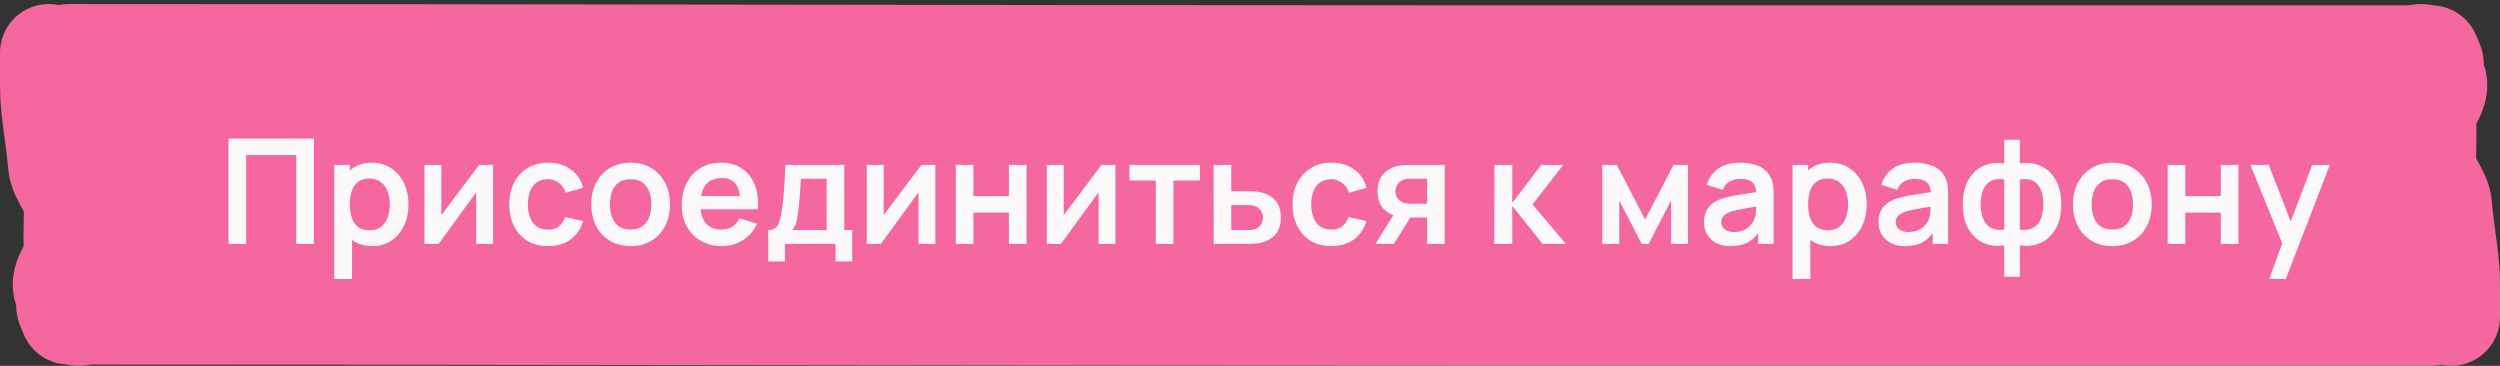 <?xml version="1.0" encoding="UTF-8"?> <svg xmlns="http://www.w3.org/2000/svg" width="205" height="30" viewBox="0 0 205 30" fill="none"><rect x="0" y="0" width="205" height="30" fill="#333333" stroke="none"/><path d="M4 4H201V25.89H5.608V14.505L4 9.94V4Z" fill="#F4689F"></path><path d="M5.649 4.33C44.116 4.33 83.296 4.438 121.782 4.438C147.639 4.438 173.496 4.438 199.352 4.438" stroke="#F4689F" stroke-width="8" stroke-linecap="round"></path><path d="M5.649 25.892C44.116 25.892 83.296 26 121.782 26C147.639 26 173.496 26 199.352 26" stroke="#F4689F" stroke-width="8" stroke-linecap="round"></path><path d="M201 26C201 25.017 201 24.315 201 23.329C201 21.167 200.507 19.006 200.346 16.845C200.26 15.703 199.036 14.562 199.036 13.419C199.036 12.192 199.114 10.965 199.036 9.738C198.965 8.606 200.498 7.457 199.755 6.326C199.313 5.654 200.401 4.996 198.527 4.33" stroke="#F4689F" stroke-width="8" stroke-linecap="round"></path><path d="M4 4.33C4 5.313 4 6.015 4 7.001C4 9.163 4.493 11.323 4.654 13.485C4.74 14.627 5.964 15.768 5.964 16.911C5.964 18.138 5.886 19.365 5.964 20.593C6.035 21.724 4.502 22.873 5.245 24.004C5.687 24.676 4.599 25.334 6.473 26" stroke="#F4689F" stroke-width="8" stroke-linecap="round"></path><path d="M18.738 20V11.36H25.74V20H24.294V12.716H20.184V20H18.738ZM30.536 20.18C29.904 20.18 29.374 20.03 28.946 19.73C28.518 19.43 28.196 19.022 27.98 18.506C27.764 17.986 27.656 17.404 27.656 16.76C27.656 16.108 27.764 15.524 27.98 15.008C28.196 14.492 28.512 14.086 28.928 13.79C29.348 13.49 29.866 13.34 30.482 13.34C31.094 13.34 31.624 13.49 32.072 13.79C32.524 14.086 32.874 14.492 33.122 15.008C33.37 15.52 33.494 16.104 33.494 16.76C33.494 17.408 33.372 17.99 33.128 18.506C32.884 19.022 32.54 19.43 32.096 19.73C31.652 20.03 31.132 20.18 30.536 20.18ZM27.41 22.88V13.52H28.688V18.068H28.868V22.88H27.41ZM30.314 18.884C30.69 18.884 31 18.79 31.244 18.602C31.488 18.414 31.668 18.16 31.784 17.84C31.904 17.516 31.964 17.156 31.964 16.76C31.964 16.368 31.904 16.012 31.784 15.692C31.664 15.368 31.478 15.112 31.226 14.924C30.974 14.732 30.654 14.636 30.266 14.636C29.898 14.636 29.598 14.726 29.366 14.906C29.134 15.082 28.962 15.33 28.85 15.65C28.742 15.966 28.688 16.336 28.688 16.76C28.688 17.18 28.742 17.55 28.85 17.87C28.962 18.19 29.136 18.44 29.372 18.62C29.612 18.796 29.926 18.884 30.314 18.884ZM40.433 13.52V20H39.047V15.77L35.963 20H34.805V13.52H36.191V17.642L39.287 13.52H40.433ZM44.931 20.18C44.263 20.18 43.693 20.032 43.221 19.736C42.749 19.436 42.387 19.028 42.135 18.512C41.887 17.996 41.761 17.412 41.757 16.76C41.761 16.096 41.891 15.508 42.147 14.996C42.407 14.48 42.775 14.076 43.251 13.784C43.727 13.488 44.293 13.34 44.949 13.34C45.685 13.34 46.307 13.526 46.815 13.898C47.327 14.266 47.661 14.77 47.817 15.41L46.377 15.8C46.265 15.452 46.079 15.182 45.819 14.99C45.559 14.794 45.263 14.696 44.931 14.696C44.555 14.696 44.245 14.786 44.001 14.966C43.757 15.142 43.577 15.386 43.461 15.698C43.345 16.01 43.287 16.364 43.287 16.76C43.287 17.376 43.425 17.874 43.701 18.254C43.977 18.634 44.387 18.824 44.931 18.824C45.315 18.824 45.617 18.736 45.837 18.56C46.061 18.384 46.229 18.13 46.341 17.798L47.817 18.128C47.617 18.788 47.267 19.296 46.767 19.652C46.267 20.004 45.655 20.18 44.931 20.18ZM51.706 20.18C51.058 20.18 50.492 20.034 50.008 19.742C49.524 19.45 49.148 19.048 48.88 18.536C48.616 18.02 48.484 17.428 48.484 16.76C48.484 16.08 48.62 15.484 48.892 14.972C49.164 14.46 49.542 14.06 50.026 13.772C50.51 13.484 51.07 13.34 51.706 13.34C52.358 13.34 52.926 13.486 53.41 13.778C53.894 14.07 54.27 14.474 54.538 14.99C54.806 15.502 54.94 16.092 54.94 16.76C54.94 17.432 54.804 18.026 54.532 18.542C54.264 19.054 53.888 19.456 53.404 19.748C52.92 20.036 52.354 20.18 51.706 20.18ZM51.706 18.824C52.282 18.824 52.71 18.632 52.99 18.248C53.27 17.864 53.41 17.368 53.41 16.76C53.41 16.132 53.268 15.632 52.984 15.26C52.7 14.884 52.274 14.696 51.706 14.696C51.318 14.696 50.998 14.784 50.746 14.96C50.498 15.132 50.314 15.374 50.194 15.686C50.074 15.994 50.014 16.352 50.014 16.76C50.014 17.388 50.156 17.89 50.44 18.266C50.728 18.638 51.15 18.824 51.706 18.824ZM59.208 20.18C58.552 20.18 57.976 20.038 57.48 19.754C56.984 19.47 56.596 19.076 56.316 18.572C56.04 18.068 55.902 17.488 55.902 16.832C55.902 16.124 56.038 15.51 56.31 14.99C56.582 14.466 56.96 14.06 57.444 13.772C57.928 13.484 58.488 13.34 59.124 13.34C59.796 13.34 60.366 13.498 60.834 13.814C61.306 14.126 61.656 14.568 61.884 15.14C62.112 15.712 62.198 16.386 62.142 17.162H60.708V16.634C60.704 15.93 60.58 15.416 60.336 15.092C60.092 14.768 59.708 14.606 59.184 14.606C58.592 14.606 58.152 14.79 57.864 15.158C57.576 15.522 57.432 16.056 57.432 16.76C57.432 17.416 57.576 17.924 57.864 18.284C58.152 18.644 58.572 18.824 59.124 18.824C59.48 18.824 59.786 18.746 60.042 18.59C60.302 18.43 60.502 18.2 60.642 17.9L62.07 18.332C61.822 18.916 61.438 19.37 60.918 19.694C60.402 20.018 59.832 20.18 59.208 20.18ZM56.976 17.162V16.07H61.434V17.162H56.976ZM63.001 21.44V18.866C63.353 18.866 63.603 18.746 63.751 18.506C63.899 18.266 64.017 17.85 64.105 17.258C64.161 16.906 64.207 16.534 64.243 16.142C64.279 15.75 64.309 15.336 64.333 14.9C64.361 14.464 64.385 14.004 64.405 13.52H69.229V18.866H69.883V21.44H68.515V20H64.363V21.44H63.001ZM64.939 18.866H67.789V14.654H65.671C65.659 14.894 65.645 15.14 65.629 15.392C65.613 15.64 65.595 15.888 65.575 16.136C65.555 16.384 65.533 16.622 65.509 16.85C65.489 17.074 65.465 17.282 65.437 17.474C65.393 17.81 65.339 18.086 65.275 18.302C65.211 18.518 65.099 18.706 64.939 18.866ZM76.702 13.52V20H75.316V15.77L72.232 20H71.074V13.52H72.46V17.642L75.556 13.52H76.702ZM78.375 20V13.52H79.821V16.076H82.731V13.52H84.177V20H82.731V17.432H79.821V20H78.375ZM91.468 13.52V20H90.082V15.77L86.998 20H85.84V13.52H87.226V17.642L90.322 13.52H91.468ZM94.778 20V14.804H92.612V13.52H98.391V14.804H96.225V20H94.778ZM99.522 20L99.516 13.52H100.962V15.68H102.126C102.306 15.68 102.508 15.684 102.732 15.692C102.96 15.7 103.15 15.718 103.302 15.746C103.666 15.826 103.976 15.954 104.232 16.13C104.492 16.306 104.69 16.536 104.826 16.82C104.962 17.104 105.03 17.446 105.03 17.846C105.03 18.418 104.882 18.876 104.586 19.22C104.294 19.56 103.882 19.792 103.35 19.916C103.19 19.952 102.994 19.976 102.762 19.988C102.534 19.996 102.328 20 102.144 20H99.522ZM100.962 18.866H102.27C102.358 18.866 102.456 18.862 102.564 18.854C102.672 18.846 102.776 18.828 102.876 18.8C103.056 18.752 103.214 18.644 103.35 18.476C103.49 18.304 103.56 18.094 103.56 17.846C103.56 17.586 103.49 17.372 103.35 17.204C103.21 17.036 103.038 16.926 102.834 16.874C102.742 16.85 102.646 16.834 102.546 16.826C102.446 16.818 102.354 16.814 102.27 16.814H100.962V18.866ZM109.162 20.18C108.494 20.18 107.924 20.032 107.452 19.736C106.98 19.436 106.618 19.028 106.366 18.512C106.118 17.996 105.992 17.412 105.988 16.76C105.992 16.096 106.122 15.508 106.378 14.996C106.638 14.48 107.006 14.076 107.482 13.784C107.958 13.488 108.524 13.34 109.18 13.34C109.916 13.34 110.538 13.526 111.046 13.898C111.558 14.266 111.892 14.77 112.048 15.41L110.608 15.8C110.496 15.452 110.31 15.182 110.05 14.99C109.79 14.794 109.494 14.696 109.162 14.696C108.786 14.696 108.476 14.786 108.232 14.966C107.988 15.142 107.808 15.386 107.692 15.698C107.576 16.01 107.518 16.364 107.518 16.76C107.518 17.376 107.656 17.874 107.932 18.254C108.208 18.634 108.618 18.824 109.162 18.824C109.546 18.824 109.848 18.736 110.068 18.56C110.292 18.384 110.46 18.13 110.572 17.798L112.048 18.128C111.848 18.788 111.498 19.296 110.998 19.652C110.498 20.004 109.886 20.18 109.162 20.18ZM117.021 20V17.84H115.863C115.715 17.84 115.529 17.836 115.305 17.828C115.085 17.82 114.879 17.8 114.687 17.768C114.187 17.676 113.773 17.458 113.445 17.114C113.117 16.766 112.953 16.294 112.953 15.698C112.953 15.114 113.109 14.644 113.421 14.288C113.733 13.932 114.139 13.704 114.639 13.604C114.847 13.56 115.061 13.536 115.281 13.532C115.505 13.524 115.691 13.52 115.839 13.52H118.467V20H117.021ZM112.785 20L114.333 17.522H115.839L114.303 20H112.785ZM115.713 16.706H117.021V14.654H115.713C115.637 14.654 115.545 14.658 115.437 14.666C115.329 14.674 115.221 14.692 115.113 14.72C114.997 14.756 114.887 14.818 114.783 14.906C114.679 14.994 114.593 15.104 114.525 15.236C114.457 15.368 114.423 15.518 114.423 15.686C114.423 15.938 114.495 16.148 114.639 16.316C114.787 16.48 114.959 16.59 115.155 16.646C115.251 16.67 115.349 16.686 115.449 16.694C115.553 16.702 115.641 16.706 115.713 16.706ZM122.531 20L122.543 13.52H124.007V16.64L126.377 13.52H128.183L125.669 16.76L128.399 20H126.485L124.007 16.88V20H122.531ZM131.391 20V13.52H132.579L134.901 17.996L137.229 13.52H138.411V20H137.031V16.43L135.189 20H134.619L132.777 16.43V20H131.391ZM141.898 20.18C141.43 20.18 141.034 20.092 140.71 19.916C140.386 19.736 140.14 19.498 139.972 19.202C139.808 18.906 139.726 18.58 139.726 18.224C139.726 17.912 139.778 17.632 139.882 17.384C139.986 17.132 140.146 16.916 140.362 16.736C140.578 16.552 140.858 16.402 141.202 16.286C141.462 16.202 141.766 16.126 142.114 16.058C142.466 15.99 142.846 15.928 143.254 15.872C143.666 15.812 144.096 15.748 144.544 15.68L144.028 15.974C144.032 15.526 143.932 15.196 143.728 14.984C143.524 14.772 143.18 14.666 142.696 14.666C142.404 14.666 142.122 14.734 141.85 14.87C141.578 15.006 141.388 15.24 141.28 15.572L139.96 15.158C140.12 14.61 140.424 14.17 140.872 13.838C141.324 13.506 141.932 13.34 142.696 13.34C143.272 13.34 143.778 13.434 144.214 13.622C144.654 13.81 144.98 14.118 145.192 14.546C145.308 14.774 145.378 15.008 145.402 15.248C145.426 15.484 145.438 15.742 145.438 16.022V20H144.172V18.596L144.382 18.824C144.09 19.292 143.748 19.636 143.356 19.856C142.968 20.072 142.482 20.18 141.898 20.18ZM142.186 19.028C142.514 19.028 142.794 18.97 143.026 18.854C143.258 18.738 143.442 18.596 143.578 18.428C143.718 18.26 143.812 18.102 143.86 17.954C143.936 17.77 143.978 17.56 143.986 17.324C143.998 17.084 144.004 16.89 144.004 16.742L144.448 16.874C144.012 16.942 143.638 17.002 143.326 17.054C143.014 17.106 142.746 17.156 142.522 17.204C142.298 17.248 142.1 17.298 141.928 17.354C141.76 17.414 141.618 17.484 141.502 17.564C141.386 17.644 141.296 17.736 141.232 17.84C141.172 17.944 141.142 18.066 141.142 18.206C141.142 18.366 141.182 18.508 141.262 18.632C141.342 18.752 141.458 18.848 141.61 18.92C141.766 18.992 141.958 19.028 142.186 19.028ZM150.114 20.18C149.482 20.18 148.952 20.03 148.524 19.73C148.096 19.43 147.774 19.022 147.558 18.506C147.342 17.986 147.234 17.404 147.234 16.76C147.234 16.108 147.342 15.524 147.558 15.008C147.774 14.492 148.09 14.086 148.506 13.79C148.926 13.49 149.444 13.34 150.06 13.34C150.672 13.34 151.202 13.49 151.65 13.79C152.102 14.086 152.452 14.492 152.7 15.008C152.948 15.52 153.072 16.104 153.072 16.76C153.072 17.408 152.95 17.99 152.706 18.506C152.462 19.022 152.118 19.43 151.674 19.73C151.23 20.03 150.71 20.18 150.114 20.18ZM146.988 22.88V13.52H148.266V18.068H148.446V22.88H146.988ZM149.892 18.884C150.268 18.884 150.578 18.79 150.822 18.602C151.066 18.414 151.246 18.16 151.362 17.84C151.482 17.516 151.542 17.156 151.542 16.76C151.542 16.368 151.482 16.012 151.362 15.692C151.242 15.368 151.056 15.112 150.804 14.924C150.552 14.732 150.232 14.636 149.844 14.636C149.476 14.636 149.176 14.726 148.944 14.906C148.712 15.082 148.54 15.33 148.428 15.65C148.32 15.966 148.266 16.336 148.266 16.76C148.266 17.18 148.32 17.55 148.428 17.87C148.54 18.19 148.714 18.44 148.95 18.62C149.19 18.796 149.504 18.884 149.892 18.884ZM156.207 20.18C155.739 20.18 155.343 20.092 155.019 19.916C154.695 19.736 154.449 19.498 154.281 19.202C154.117 18.906 154.035 18.58 154.035 18.224C154.035 17.912 154.087 17.632 154.191 17.384C154.295 17.132 154.455 16.916 154.671 16.736C154.887 16.552 155.167 16.402 155.511 16.286C155.771 16.202 156.075 16.126 156.423 16.058C156.775 15.99 157.155 15.928 157.563 15.872C157.975 15.812 158.405 15.748 158.853 15.68L158.337 15.974C158.341 15.526 158.241 15.196 158.037 14.984C157.833 14.772 157.489 14.666 157.005 14.666C156.713 14.666 156.431 14.734 156.159 14.87C155.887 15.006 155.697 15.24 155.589 15.572L154.269 15.158C154.429 14.61 154.733 14.17 155.181 13.838C155.633 13.506 156.241 13.34 157.005 13.34C157.581 13.34 158.087 13.434 158.523 13.622C158.963 13.81 159.289 14.118 159.501 14.546C159.617 14.774 159.687 15.008 159.711 15.248C159.735 15.484 159.747 15.742 159.747 16.022V20H158.481V18.596L158.691 18.824C158.399 19.292 158.057 19.636 157.665 19.856C157.277 20.072 156.791 20.18 156.207 20.18ZM156.495 19.028C156.823 19.028 157.103 18.97 157.335 18.854C157.567 18.738 157.751 18.596 157.887 18.428C158.027 18.26 158.121 18.102 158.169 17.954C158.245 17.77 158.287 17.56 158.295 17.324C158.307 17.084 158.313 16.89 158.313 16.742L158.757 16.874C158.321 16.942 157.947 17.002 157.635 17.054C157.323 17.106 157.055 17.156 156.831 17.204C156.607 17.248 156.409 17.298 156.237 17.354C156.069 17.414 155.927 17.484 155.811 17.564C155.695 17.644 155.605 17.736 155.541 17.84C155.481 17.944 155.451 18.066 155.451 18.206C155.451 18.366 155.491 18.508 155.571 18.632C155.651 18.752 155.767 18.848 155.919 18.92C156.075 18.992 156.267 19.028 156.495 19.028ZM164.345 22.7V20.114C163.713 20.214 163.139 20.146 162.623 19.91C162.111 19.674 161.703 19.29 161.399 18.758C161.099 18.226 160.949 17.56 160.949 16.76C160.949 15.964 161.099 15.298 161.399 14.762C161.703 14.226 162.111 13.842 162.623 13.61C163.139 13.374 163.713 13.306 164.345 13.406V11.462H165.629V13.406C166.261 13.306 166.833 13.374 167.345 13.61C167.861 13.842 168.269 14.226 168.569 14.762C168.873 15.298 169.025 15.964 169.025 16.76C169.025 17.56 168.873 18.226 168.569 18.758C168.269 19.29 167.861 19.674 167.345 19.91C166.833 20.146 166.261 20.214 165.629 20.114V22.7H164.345ZM164.345 18.818V14.714C164.021 14.658 163.737 14.668 163.493 14.744C163.253 14.816 163.053 14.944 162.893 15.128C162.737 15.308 162.619 15.538 162.539 15.818C162.459 16.094 162.419 16.408 162.419 16.76C162.419 17.116 162.459 17.432 162.539 17.708C162.623 17.984 162.747 18.214 162.911 18.398C163.075 18.582 163.277 18.712 163.517 18.788C163.757 18.86 164.033 18.87 164.345 18.818ZM165.629 18.818C165.941 18.87 166.217 18.86 166.457 18.788C166.697 18.716 166.899 18.59 167.063 18.41C167.227 18.23 167.349 18.002 167.429 17.726C167.513 17.446 167.555 17.124 167.555 16.76C167.555 16.396 167.515 16.076 167.435 15.8C167.355 15.524 167.235 15.296 167.075 15.116C166.919 14.932 166.719 14.806 166.475 14.738C166.235 14.666 165.953 14.658 165.629 14.714V18.818ZM173.206 20.18C172.558 20.18 171.992 20.034 171.508 19.742C171.024 19.45 170.648 19.048 170.38 18.536C170.116 18.02 169.984 17.428 169.984 16.76C169.984 16.08 170.12 15.484 170.392 14.972C170.664 14.46 171.042 14.06 171.526 13.772C172.01 13.484 172.57 13.34 173.206 13.34C173.858 13.34 174.426 13.486 174.91 13.778C175.394 14.07 175.77 14.474 176.038 14.99C176.306 15.502 176.44 16.092 176.44 16.76C176.44 17.432 176.304 18.026 176.032 18.542C175.764 19.054 175.388 19.456 174.904 19.748C174.42 20.036 173.854 20.18 173.206 20.18ZM173.206 18.824C173.782 18.824 174.21 18.632 174.49 18.248C174.77 17.864 174.91 17.368 174.91 16.76C174.91 16.132 174.768 15.632 174.484 15.26C174.2 14.884 173.774 14.696 173.206 14.696C172.818 14.696 172.498 14.784 172.246 14.96C171.998 15.132 171.814 15.374 171.694 15.686C171.574 15.994 171.514 16.352 171.514 16.76C171.514 17.388 171.656 17.89 171.94 18.266C172.228 18.638 172.65 18.824 173.206 18.824ZM177.75 20V13.52H179.196V16.076H182.106V13.52H183.552V20H182.106V17.432H179.196V20H177.75ZM186.079 22.88L187.327 19.454L187.351 20.462L184.525 13.52H186.031L188.035 18.656H187.651L189.601 13.52H191.047L187.435 22.88H186.079Z" fill="#FBF9F9"></path></svg> 